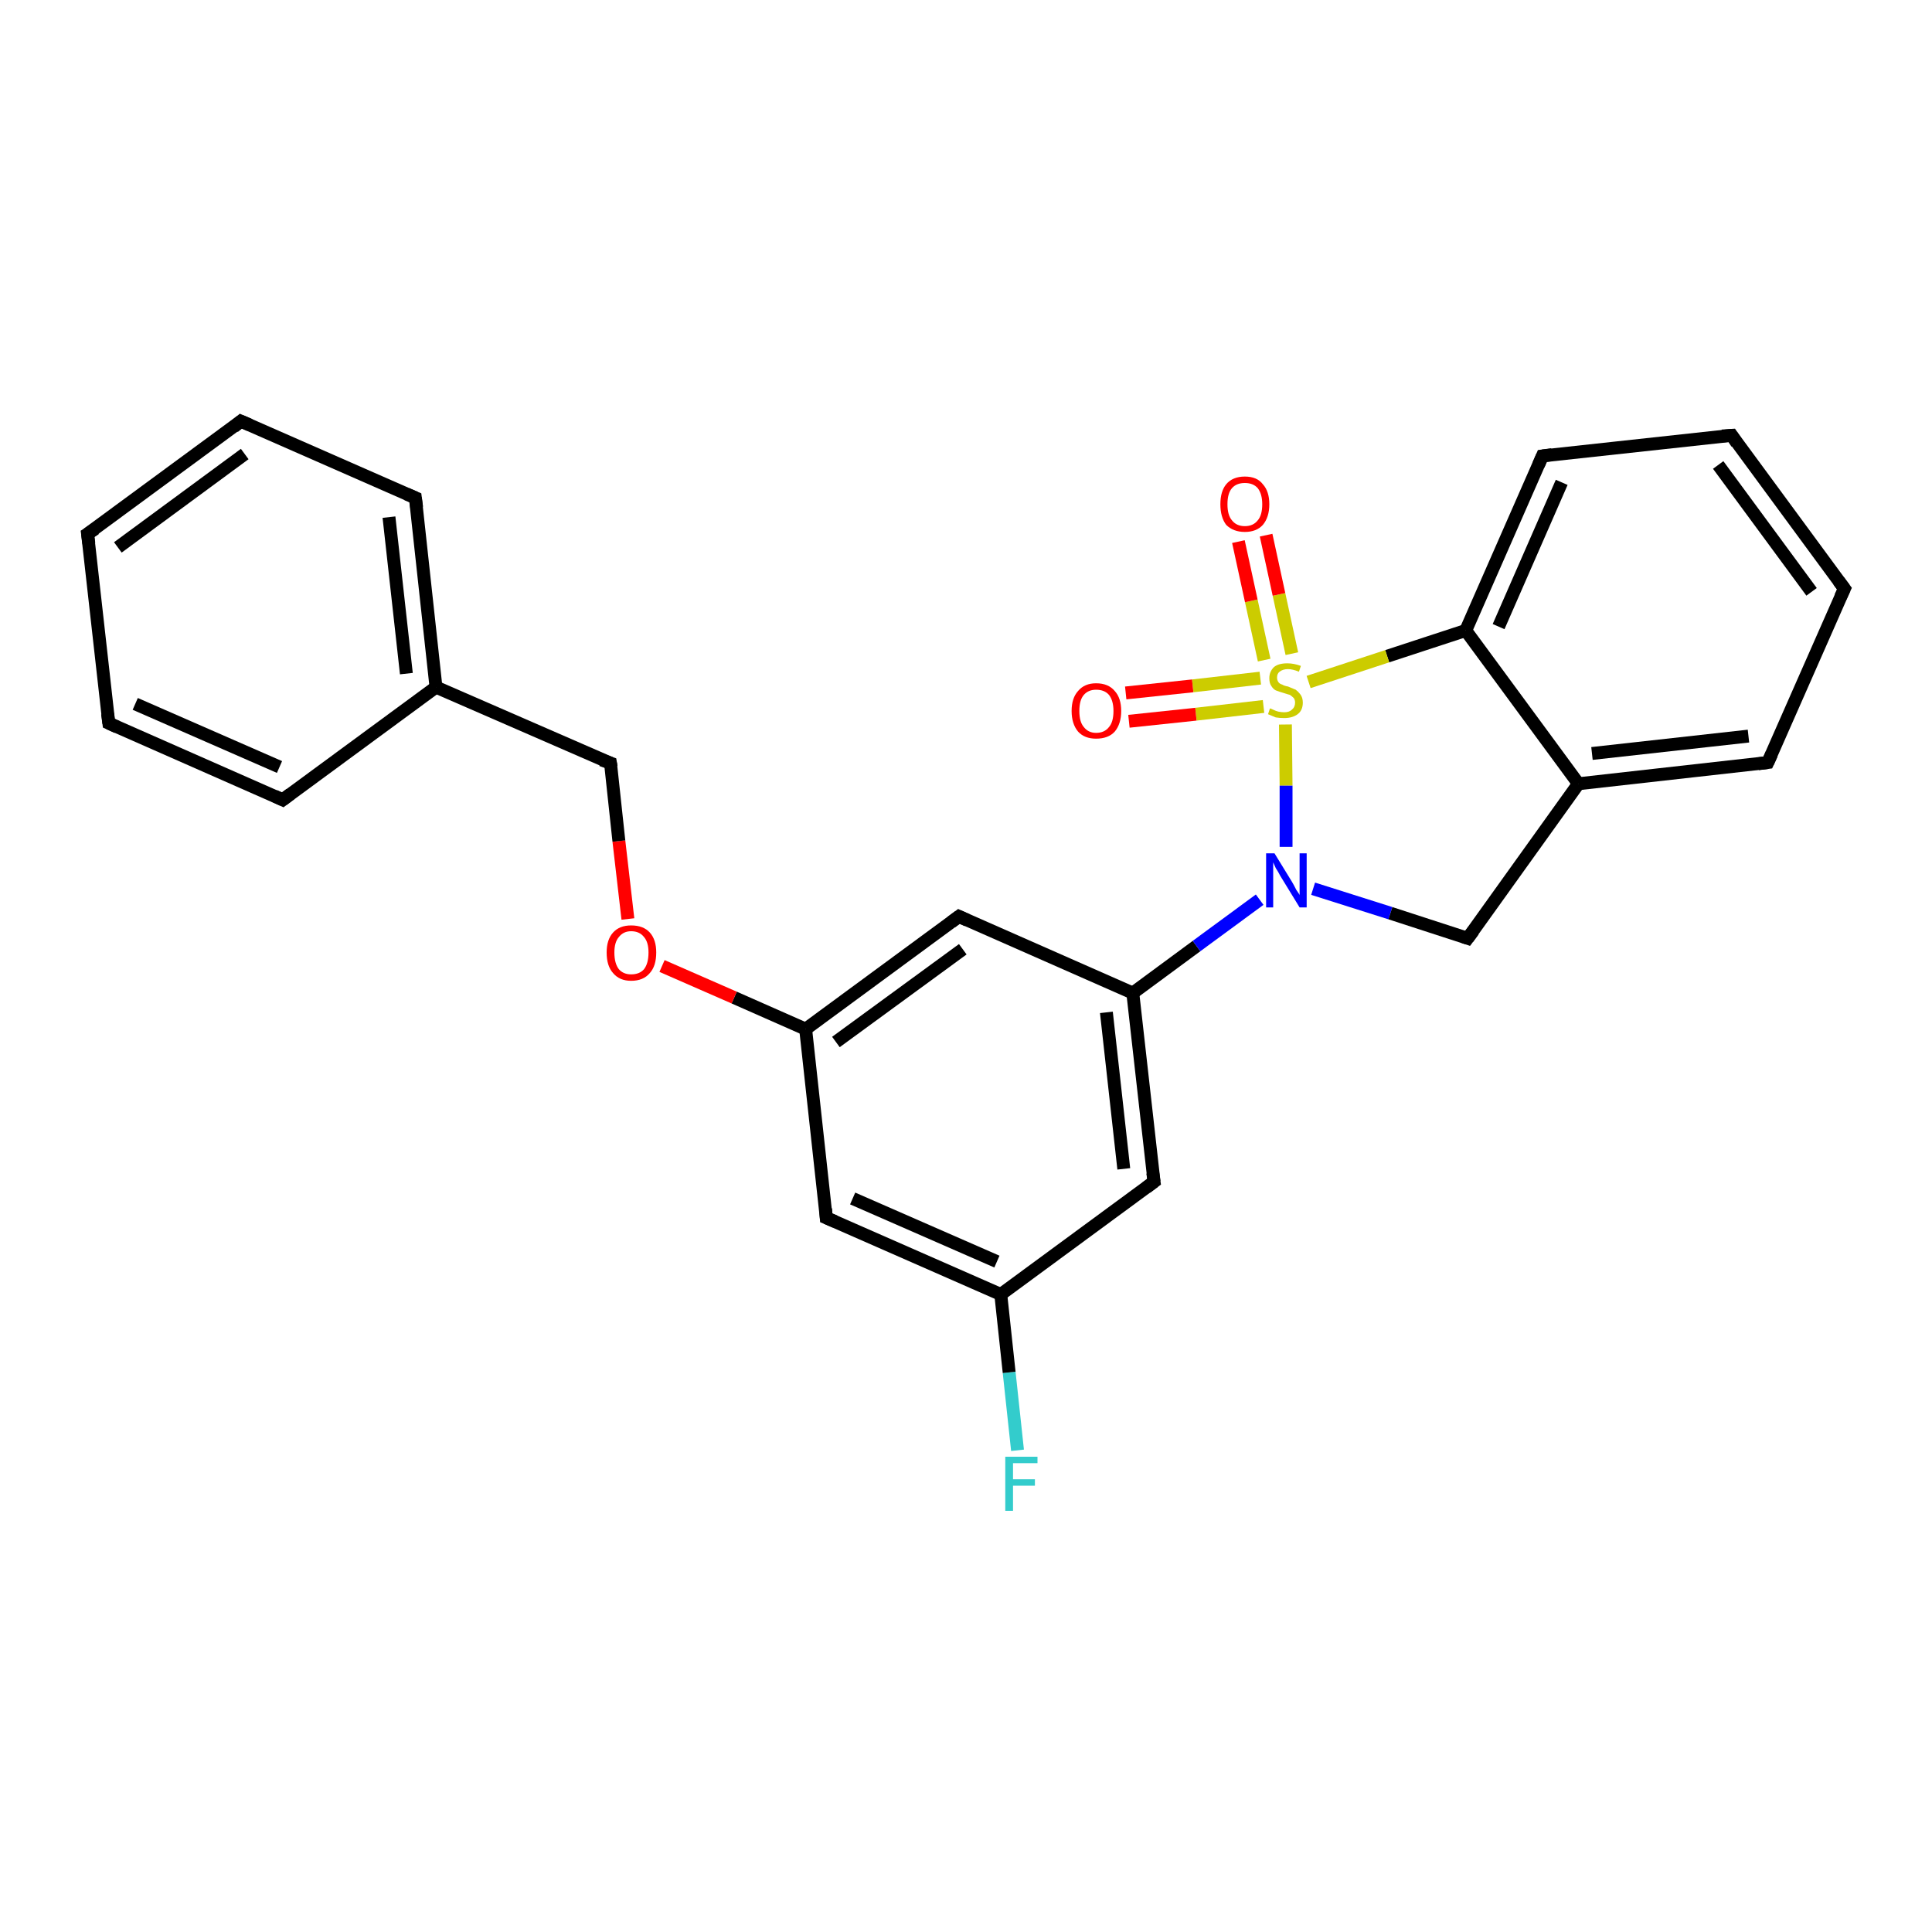 <?xml version='1.0' encoding='iso-8859-1'?>
<svg version='1.1' baseProfile='full'
              xmlns='http://www.w3.org/2000/svg'
                      xmlns:rdkit='http://www.rdkit.org/xml'
                      xmlns:xlink='http://www.w3.org/1999/xlink'
                  xml:space='preserve'
width='300px' height='300px' viewBox='0 0 300 300'>
<!-- END OF HEADER -->
<rect style='opacity:1.0;fill:#FFFFFF;stroke:none' width='300.0' height='300.0' x='0.0' y='0.0'> </rect>
<path class='bond-0 atom-0 atom-1' d='M 158.0,225.2 L 156.7,213.1' style='fill:none;fill-rule:evenodd;stroke:#33CCCC;stroke-width:2.0px;stroke-linecap:butt;stroke-linejoin:miter;stroke-opacity:1' />
<path class='bond-0 atom-0 atom-1' d='M 156.7,213.1 L 155.4,201.0' style='fill:none;fill-rule:evenodd;stroke:#000000;stroke-width:2.0px;stroke-linecap:butt;stroke-linejoin:miter;stroke-opacity:1' />
<path class='bond-1 atom-1 atom-2' d='M 155.4,201.0 L 128.3,189.1' style='fill:none;fill-rule:evenodd;stroke:#000000;stroke-width:2.0px;stroke-linecap:butt;stroke-linejoin:miter;stroke-opacity:1' />
<path class='bond-1 atom-1 atom-2' d='M 154.8,195.9 L 132.4,186.1' style='fill:none;fill-rule:evenodd;stroke:#000000;stroke-width:2.0px;stroke-linecap:butt;stroke-linejoin:miter;stroke-opacity:1' />
<path class='bond-2 atom-2 atom-3' d='M 128.3,189.1 L 125.1,159.8' style='fill:none;fill-rule:evenodd;stroke:#000000;stroke-width:2.0px;stroke-linecap:butt;stroke-linejoin:miter;stroke-opacity:1' />
<path class='bond-3 atom-3 atom-4' d='M 125.1,159.8 L 114.0,154.9' style='fill:none;fill-rule:evenodd;stroke:#000000;stroke-width:2.0px;stroke-linecap:butt;stroke-linejoin:miter;stroke-opacity:1' />
<path class='bond-3 atom-3 atom-4' d='M 114.0,154.9 L 102.8,150.0' style='fill:none;fill-rule:evenodd;stroke:#FF0000;stroke-width:2.0px;stroke-linecap:butt;stroke-linejoin:miter;stroke-opacity:1' />
<path class='bond-4 atom-4 atom-5' d='M 97.5,142.7 L 96.1,130.6' style='fill:none;fill-rule:evenodd;stroke:#FF0000;stroke-width:2.0px;stroke-linecap:butt;stroke-linejoin:miter;stroke-opacity:1' />
<path class='bond-4 atom-4 atom-5' d='M 96.1,130.6 L 94.8,118.5' style='fill:none;fill-rule:evenodd;stroke:#000000;stroke-width:2.0px;stroke-linecap:butt;stroke-linejoin:miter;stroke-opacity:1' />
<path class='bond-5 atom-5 atom-6' d='M 94.8,118.5 L 67.7,106.7' style='fill:none;fill-rule:evenodd;stroke:#000000;stroke-width:2.0px;stroke-linecap:butt;stroke-linejoin:miter;stroke-opacity:1' />
<path class='bond-6 atom-6 atom-7' d='M 67.7,106.7 L 64.5,77.3' style='fill:none;fill-rule:evenodd;stroke:#000000;stroke-width:2.0px;stroke-linecap:butt;stroke-linejoin:miter;stroke-opacity:1' />
<path class='bond-6 atom-6 atom-7' d='M 63.1,104.6 L 60.4,80.3' style='fill:none;fill-rule:evenodd;stroke:#000000;stroke-width:2.0px;stroke-linecap:butt;stroke-linejoin:miter;stroke-opacity:1' />
<path class='bond-7 atom-7 atom-8' d='M 64.5,77.3 L 37.4,65.4' style='fill:none;fill-rule:evenodd;stroke:#000000;stroke-width:2.0px;stroke-linecap:butt;stroke-linejoin:miter;stroke-opacity:1' />
<path class='bond-8 atom-8 atom-9' d='M 37.4,65.4 L 13.6,82.9' style='fill:none;fill-rule:evenodd;stroke:#000000;stroke-width:2.0px;stroke-linecap:butt;stroke-linejoin:miter;stroke-opacity:1' />
<path class='bond-8 atom-8 atom-9' d='M 38.0,70.5 L 18.3,85.0' style='fill:none;fill-rule:evenodd;stroke:#000000;stroke-width:2.0px;stroke-linecap:butt;stroke-linejoin:miter;stroke-opacity:1' />
<path class='bond-9 atom-9 atom-10' d='M 13.6,82.9 L 16.9,112.3' style='fill:none;fill-rule:evenodd;stroke:#000000;stroke-width:2.0px;stroke-linecap:butt;stroke-linejoin:miter;stroke-opacity:1' />
<path class='bond-10 atom-10 atom-11' d='M 16.9,112.3 L 43.9,124.2' style='fill:none;fill-rule:evenodd;stroke:#000000;stroke-width:2.0px;stroke-linecap:butt;stroke-linejoin:miter;stroke-opacity:1' />
<path class='bond-10 atom-10 atom-11' d='M 21.0,109.3 L 43.4,119.1' style='fill:none;fill-rule:evenodd;stroke:#000000;stroke-width:2.0px;stroke-linecap:butt;stroke-linejoin:miter;stroke-opacity:1' />
<path class='bond-11 atom-3 atom-12' d='M 125.1,159.8 L 148.9,142.3' style='fill:none;fill-rule:evenodd;stroke:#000000;stroke-width:2.0px;stroke-linecap:butt;stroke-linejoin:miter;stroke-opacity:1' />
<path class='bond-11 atom-3 atom-12' d='M 129.8,161.8 L 149.5,147.4' style='fill:none;fill-rule:evenodd;stroke:#000000;stroke-width:2.0px;stroke-linecap:butt;stroke-linejoin:miter;stroke-opacity:1' />
<path class='bond-12 atom-12 atom-13' d='M 148.9,142.3 L 175.9,154.2' style='fill:none;fill-rule:evenodd;stroke:#000000;stroke-width:2.0px;stroke-linecap:butt;stroke-linejoin:miter;stroke-opacity:1' />
<path class='bond-13 atom-13 atom-14' d='M 175.9,154.2 L 179.2,183.5' style='fill:none;fill-rule:evenodd;stroke:#000000;stroke-width:2.0px;stroke-linecap:butt;stroke-linejoin:miter;stroke-opacity:1' />
<path class='bond-13 atom-13 atom-14' d='M 171.8,157.2 L 174.5,181.5' style='fill:none;fill-rule:evenodd;stroke:#000000;stroke-width:2.0px;stroke-linecap:butt;stroke-linejoin:miter;stroke-opacity:1' />
<path class='bond-14 atom-13 atom-15' d='M 175.9,154.2 L 185.8,146.9' style='fill:none;fill-rule:evenodd;stroke:#000000;stroke-width:2.0px;stroke-linecap:butt;stroke-linejoin:miter;stroke-opacity:1' />
<path class='bond-14 atom-13 atom-15' d='M 185.8,146.9 L 195.6,139.7' style='fill:none;fill-rule:evenodd;stroke:#0000FF;stroke-width:2.0px;stroke-linecap:butt;stroke-linejoin:miter;stroke-opacity:1' />
<path class='bond-15 atom-15 atom-16' d='M 203.9,138.0 L 215.9,141.8' style='fill:none;fill-rule:evenodd;stroke:#0000FF;stroke-width:2.0px;stroke-linecap:butt;stroke-linejoin:miter;stroke-opacity:1' />
<path class='bond-15 atom-15 atom-16' d='M 215.9,141.8 L 227.9,145.7' style='fill:none;fill-rule:evenodd;stroke:#000000;stroke-width:2.0px;stroke-linecap:butt;stroke-linejoin:miter;stroke-opacity:1' />
<path class='bond-16 atom-16 atom-17' d='M 227.9,145.7 L 245.1,121.7' style='fill:none;fill-rule:evenodd;stroke:#000000;stroke-width:2.0px;stroke-linecap:butt;stroke-linejoin:miter;stroke-opacity:1' />
<path class='bond-17 atom-17 atom-18' d='M 245.1,121.7 L 274.5,118.4' style='fill:none;fill-rule:evenodd;stroke:#000000;stroke-width:2.0px;stroke-linecap:butt;stroke-linejoin:miter;stroke-opacity:1' />
<path class='bond-17 atom-17 atom-18' d='M 247.2,117.0 L 271.5,114.3' style='fill:none;fill-rule:evenodd;stroke:#000000;stroke-width:2.0px;stroke-linecap:butt;stroke-linejoin:miter;stroke-opacity:1' />
<path class='bond-18 atom-18 atom-19' d='M 274.5,118.4 L 286.4,91.4' style='fill:none;fill-rule:evenodd;stroke:#000000;stroke-width:2.0px;stroke-linecap:butt;stroke-linejoin:miter;stroke-opacity:1' />
<path class='bond-19 atom-19 atom-20' d='M 286.4,91.4 L 268.9,67.6' style='fill:none;fill-rule:evenodd;stroke:#000000;stroke-width:2.0px;stroke-linecap:butt;stroke-linejoin:miter;stroke-opacity:1' />
<path class='bond-19 atom-19 atom-20' d='M 281.3,91.9 L 266.8,72.2' style='fill:none;fill-rule:evenodd;stroke:#000000;stroke-width:2.0px;stroke-linecap:butt;stroke-linejoin:miter;stroke-opacity:1' />
<path class='bond-20 atom-20 atom-21' d='M 268.9,67.6 L 239.5,70.8' style='fill:none;fill-rule:evenodd;stroke:#000000;stroke-width:2.0px;stroke-linecap:butt;stroke-linejoin:miter;stroke-opacity:1' />
<path class='bond-21 atom-21 atom-22' d='M 239.5,70.8 L 227.6,97.9' style='fill:none;fill-rule:evenodd;stroke:#000000;stroke-width:2.0px;stroke-linecap:butt;stroke-linejoin:miter;stroke-opacity:1' />
<path class='bond-21 atom-21 atom-22' d='M 242.5,74.9 L 232.7,97.3' style='fill:none;fill-rule:evenodd;stroke:#000000;stroke-width:2.0px;stroke-linecap:butt;stroke-linejoin:miter;stroke-opacity:1' />
<path class='bond-22 atom-22 atom-23' d='M 227.6,97.9 L 215.4,101.9' style='fill:none;fill-rule:evenodd;stroke:#000000;stroke-width:2.0px;stroke-linecap:butt;stroke-linejoin:miter;stroke-opacity:1' />
<path class='bond-22 atom-22 atom-23' d='M 215.4,101.9 L 203.2,105.9' style='fill:none;fill-rule:evenodd;stroke:#CCCC00;stroke-width:2.0px;stroke-linecap:butt;stroke-linejoin:miter;stroke-opacity:1' />
<path class='bond-23 atom-23 atom-24' d='M 200.6,101.5 L 198.6,92.3' style='fill:none;fill-rule:evenodd;stroke:#CCCC00;stroke-width:2.0px;stroke-linecap:butt;stroke-linejoin:miter;stroke-opacity:1' />
<path class='bond-23 atom-23 atom-24' d='M 198.6,92.3 L 196.6,83.1' style='fill:none;fill-rule:evenodd;stroke:#FF0000;stroke-width:2.0px;stroke-linecap:butt;stroke-linejoin:miter;stroke-opacity:1' />
<path class='bond-23 atom-23 atom-24' d='M 196.3,102.5 L 194.3,93.3' style='fill:none;fill-rule:evenodd;stroke:#CCCC00;stroke-width:2.0px;stroke-linecap:butt;stroke-linejoin:miter;stroke-opacity:1' />
<path class='bond-23 atom-23 atom-24' d='M 194.3,93.3 L 192.3,84.1' style='fill:none;fill-rule:evenodd;stroke:#FF0000;stroke-width:2.0px;stroke-linecap:butt;stroke-linejoin:miter;stroke-opacity:1' />
<path class='bond-24 atom-23 atom-25' d='M 195.7,105.3 L 185.2,106.5' style='fill:none;fill-rule:evenodd;stroke:#CCCC00;stroke-width:2.0px;stroke-linecap:butt;stroke-linejoin:miter;stroke-opacity:1' />
<path class='bond-24 atom-23 atom-25' d='M 185.2,106.5 L 174.8,107.6' style='fill:none;fill-rule:evenodd;stroke:#FF0000;stroke-width:2.0px;stroke-linecap:butt;stroke-linejoin:miter;stroke-opacity:1' />
<path class='bond-24 atom-23 atom-25' d='M 196.2,109.7 L 185.7,110.9' style='fill:none;fill-rule:evenodd;stroke:#CCCC00;stroke-width:2.0px;stroke-linecap:butt;stroke-linejoin:miter;stroke-opacity:1' />
<path class='bond-24 atom-23 atom-25' d='M 185.7,110.9 L 175.3,112.0' style='fill:none;fill-rule:evenodd;stroke:#FF0000;stroke-width:2.0px;stroke-linecap:butt;stroke-linejoin:miter;stroke-opacity:1' />
<path class='bond-25 atom-14 atom-1' d='M 179.2,183.5 L 155.4,201.0' style='fill:none;fill-rule:evenodd;stroke:#000000;stroke-width:2.0px;stroke-linecap:butt;stroke-linejoin:miter;stroke-opacity:1' />
<path class='bond-26 atom-23 atom-15' d='M 199.6,112.5 L 199.7,122.0' style='fill:none;fill-rule:evenodd;stroke:#CCCC00;stroke-width:2.0px;stroke-linecap:butt;stroke-linejoin:miter;stroke-opacity:1' />
<path class='bond-26 atom-23 atom-15' d='M 199.7,122.0 L 199.7,131.5' style='fill:none;fill-rule:evenodd;stroke:#0000FF;stroke-width:2.0px;stroke-linecap:butt;stroke-linejoin:miter;stroke-opacity:1' />
<path class='bond-27 atom-11 atom-6' d='M 43.9,124.2 L 67.7,106.7' style='fill:none;fill-rule:evenodd;stroke:#000000;stroke-width:2.0px;stroke-linecap:butt;stroke-linejoin:miter;stroke-opacity:1' />
<path class='bond-28 atom-22 atom-17' d='M 227.6,97.9 L 245.1,121.7' style='fill:none;fill-rule:evenodd;stroke:#000000;stroke-width:2.0px;stroke-linecap:butt;stroke-linejoin:miter;stroke-opacity:1' />
<path d='M 129.7,189.7 L 128.3,189.1 L 128.2,187.7' style='fill:none;stroke:#000000;stroke-width:2.0px;stroke-linecap:butt;stroke-linejoin:miter;stroke-opacity:1;' />
<path d='M 94.9,119.1 L 94.8,118.5 L 93.4,118.0' style='fill:none;stroke:#000000;stroke-width:2.0px;stroke-linecap:butt;stroke-linejoin:miter;stroke-opacity:1;' />
<path d='M 64.7,78.8 L 64.5,77.3 L 63.1,76.7' style='fill:none;stroke:#000000;stroke-width:2.0px;stroke-linecap:butt;stroke-linejoin:miter;stroke-opacity:1;' />
<path d='M 38.8,66.0 L 37.4,65.4 L 36.3,66.3' style='fill:none;stroke:#000000;stroke-width:2.0px;stroke-linecap:butt;stroke-linejoin:miter;stroke-opacity:1;' />
<path d='M 14.8,82.1 L 13.6,82.9 L 13.8,84.4' style='fill:none;stroke:#000000;stroke-width:2.0px;stroke-linecap:butt;stroke-linejoin:miter;stroke-opacity:1;' />
<path d='M 16.7,110.8 L 16.9,112.3 L 18.2,112.9' style='fill:none;stroke:#000000;stroke-width:2.0px;stroke-linecap:butt;stroke-linejoin:miter;stroke-opacity:1;' />
<path d='M 42.6,123.6 L 43.9,124.2 L 45.1,123.3' style='fill:none;stroke:#000000;stroke-width:2.0px;stroke-linecap:butt;stroke-linejoin:miter;stroke-opacity:1;' />
<path d='M 147.7,143.2 L 148.9,142.3 L 150.2,142.9' style='fill:none;stroke:#000000;stroke-width:2.0px;stroke-linecap:butt;stroke-linejoin:miter;stroke-opacity:1;' />
<path d='M 179.0,182.1 L 179.2,183.5 L 178.0,184.4' style='fill:none;stroke:#000000;stroke-width:2.0px;stroke-linecap:butt;stroke-linejoin:miter;stroke-opacity:1;' />
<path d='M 227.3,145.5 L 227.9,145.7 L 228.8,144.5' style='fill:none;stroke:#000000;stroke-width:2.0px;stroke-linecap:butt;stroke-linejoin:miter;stroke-opacity:1;' />
<path d='M 273.0,118.6 L 274.5,118.4 L 275.1,117.1' style='fill:none;stroke:#000000;stroke-width:2.0px;stroke-linecap:butt;stroke-linejoin:miter;stroke-opacity:1;' />
<path d='M 285.8,92.7 L 286.4,91.4 L 285.5,90.2' style='fill:none;stroke:#000000;stroke-width:2.0px;stroke-linecap:butt;stroke-linejoin:miter;stroke-opacity:1;' />
<path d='M 269.7,68.8 L 268.9,67.6 L 267.4,67.7' style='fill:none;stroke:#000000;stroke-width:2.0px;stroke-linecap:butt;stroke-linejoin:miter;stroke-opacity:1;' />
<path d='M 241.0,70.6 L 239.5,70.8 L 238.9,72.2' style='fill:none;stroke:#000000;stroke-width:2.0px;stroke-linecap:butt;stroke-linejoin:miter;stroke-opacity:1;' />
<path class='atom-0' d='M 156.1 226.2
L 161.1 226.2
L 161.1 227.2
L 157.3 227.2
L 157.3 229.7
L 160.7 229.7
L 160.7 230.7
L 157.3 230.7
L 157.3 234.6
L 156.1 234.6
L 156.1 226.2
' fill='#33CCCC'/>
<path class='atom-4' d='M 94.2 147.9
Q 94.2 145.9, 95.2 144.8
Q 96.2 143.7, 98.0 143.7
Q 99.9 143.7, 100.9 144.8
Q 101.9 145.9, 101.9 147.9
Q 101.9 150.0, 100.9 151.1
Q 99.9 152.3, 98.0 152.3
Q 96.2 152.3, 95.2 151.1
Q 94.2 150.0, 94.2 147.9
M 98.0 151.3
Q 99.3 151.3, 100.0 150.5
Q 100.7 149.6, 100.7 147.9
Q 100.7 146.3, 100.0 145.5
Q 99.3 144.6, 98.0 144.6
Q 96.8 144.6, 96.1 145.5
Q 95.4 146.3, 95.4 147.9
Q 95.4 149.6, 96.1 150.5
Q 96.8 151.3, 98.0 151.3
' fill='#FF0000'/>
<path class='atom-15' d='M 197.9 132.5
L 200.6 136.9
Q 200.9 137.4, 201.3 138.2
Q 201.8 138.9, 201.8 139.0
L 201.8 132.5
L 202.9 132.5
L 202.9 140.9
L 201.8 140.9
L 198.8 136.0
Q 198.5 135.4, 198.1 134.8
Q 197.8 134.1, 197.7 133.9
L 197.7 140.9
L 196.6 140.9
L 196.6 132.5
L 197.9 132.5
' fill='#0000FF'/>
<path class='atom-23' d='M 197.2 110.0
Q 197.3 110.0, 197.7 110.2
Q 198.1 110.4, 198.5 110.5
Q 199.0 110.6, 199.4 110.6
Q 200.2 110.6, 200.6 110.2
Q 201.1 109.8, 201.1 109.1
Q 201.1 108.7, 200.9 108.4
Q 200.6 108.1, 200.3 107.9
Q 199.9 107.8, 199.3 107.6
Q 198.6 107.4, 198.1 107.2
Q 197.7 107.0, 197.4 106.5
Q 197.1 106.1, 197.1 105.3
Q 197.1 104.3, 197.8 103.6
Q 198.5 103.0, 199.9 103.0
Q 200.9 103.0, 202.0 103.4
L 201.7 104.3
Q 200.7 103.9, 200.0 103.9
Q 199.2 103.9, 198.7 104.3
Q 198.3 104.6, 198.3 105.2
Q 198.3 105.6, 198.5 105.9
Q 198.7 106.2, 199.1 106.3
Q 199.4 106.5, 200.0 106.6
Q 200.7 106.9, 201.2 107.1
Q 201.6 107.4, 201.9 107.8
Q 202.3 108.3, 202.3 109.1
Q 202.3 110.3, 201.5 110.9
Q 200.7 111.5, 199.4 111.5
Q 198.7 111.5, 198.1 111.4
Q 197.6 111.2, 196.9 110.9
L 197.2 110.0
' fill='#CCCC00'/>
<path class='atom-24' d='M 189.5 78.3
Q 189.5 76.3, 190.4 75.2
Q 191.4 74.0, 193.3 74.0
Q 195.2 74.0, 196.1 75.2
Q 197.1 76.3, 197.1 78.3
Q 197.1 80.3, 196.1 81.5
Q 195.1 82.6, 193.3 82.6
Q 191.5 82.6, 190.4 81.5
Q 189.5 80.3, 189.5 78.3
M 193.3 81.7
Q 194.6 81.7, 195.3 80.8
Q 196.0 80.0, 196.0 78.3
Q 196.0 76.7, 195.3 75.8
Q 194.6 75.0, 193.3 75.0
Q 192.0 75.0, 191.3 75.8
Q 190.6 76.6, 190.6 78.3
Q 190.6 80.0, 191.3 80.8
Q 192.0 81.7, 193.3 81.7
' fill='#FF0000'/>
<path class='atom-25' d='M 166.4 110.4
Q 166.4 108.4, 167.4 107.3
Q 168.4 106.1, 170.2 106.1
Q 172.1 106.1, 173.1 107.3
Q 174.1 108.4, 174.1 110.4
Q 174.1 112.4, 173.1 113.6
Q 172.1 114.7, 170.2 114.7
Q 168.4 114.7, 167.4 113.6
Q 166.4 112.4, 166.4 110.4
M 170.2 113.8
Q 171.5 113.8, 172.2 112.9
Q 172.9 112.1, 172.9 110.4
Q 172.9 108.8, 172.2 107.9
Q 171.5 107.1, 170.2 107.1
Q 169.0 107.1, 168.3 107.9
Q 167.6 108.7, 167.6 110.4
Q 167.6 112.1, 168.3 112.9
Q 169.0 113.8, 170.2 113.8
' fill='#FF0000'/>
</svg>
